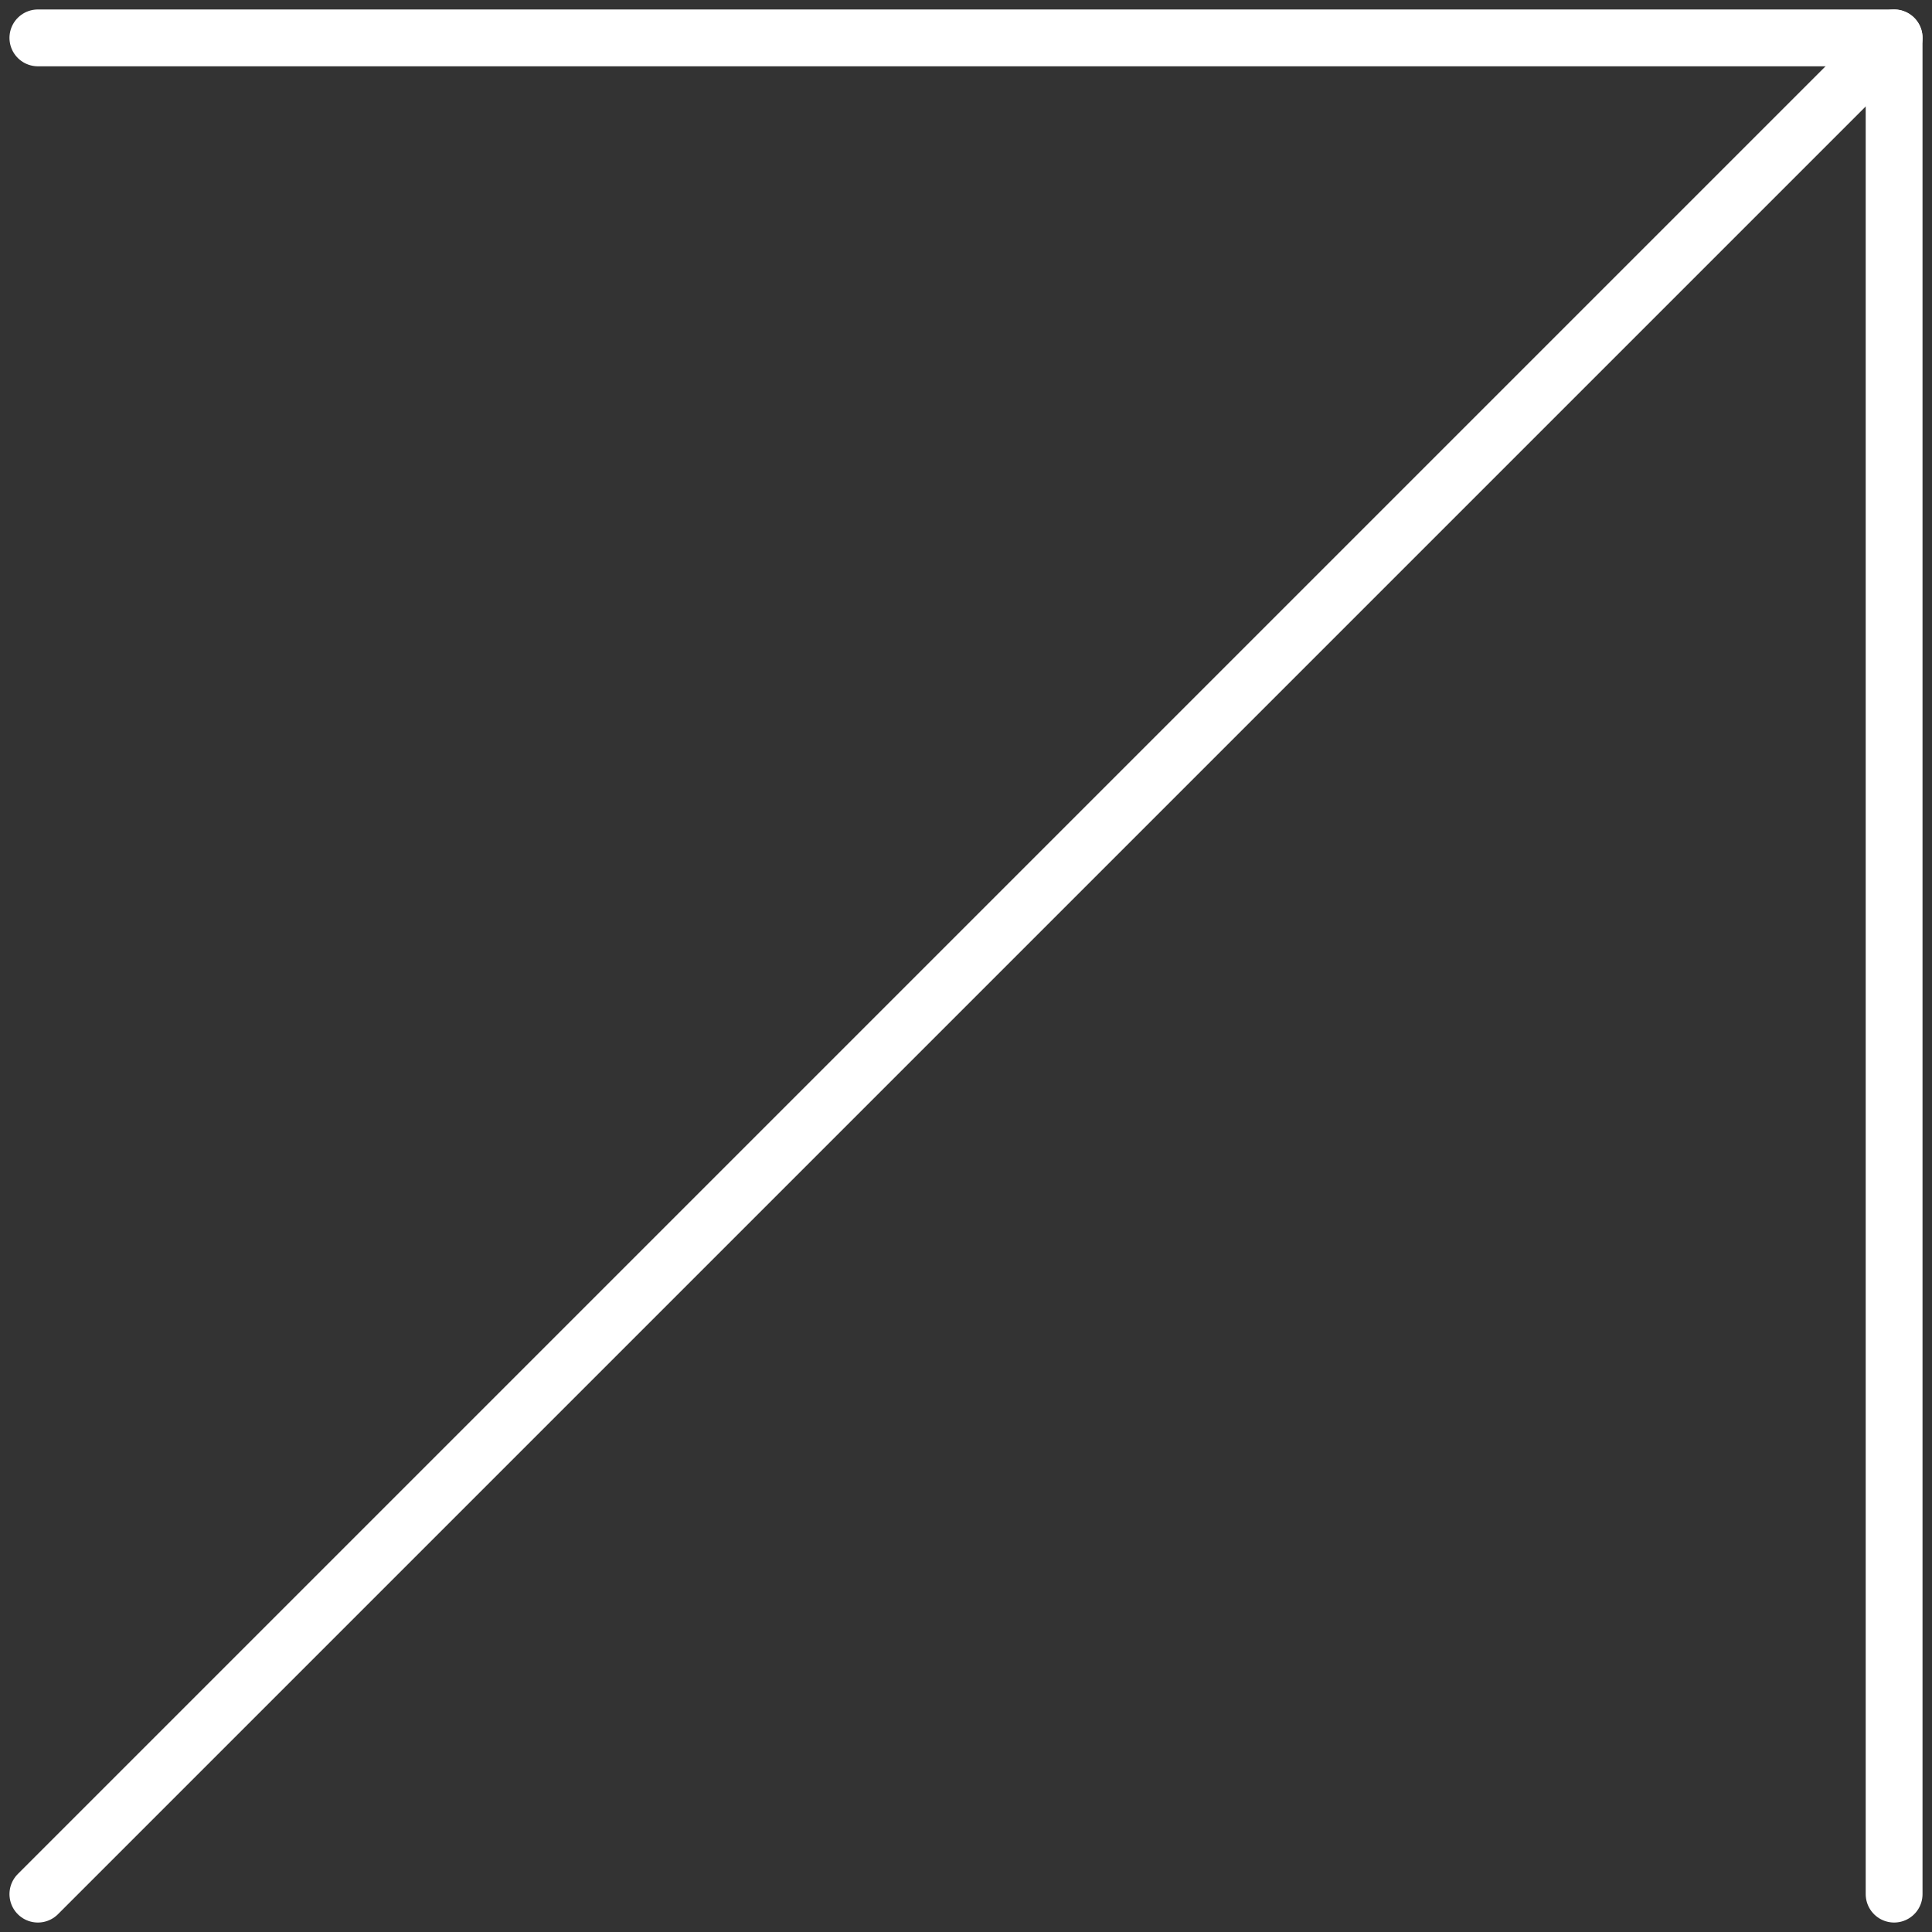 <svg width="102" height="102" viewBox="0 0 102 102" fill="none" xmlns="http://www.w3.org/2000/svg">
<rect x="0" y="0" width="102" height="102" fill="#333333" stroke="none"/>
<path d="M2 2H100V100" stroke="white" stroke-width="3" stroke-linecap="round" stroke-linejoin="round"/>
<path d="M2 100L100 2" stroke="white" stroke-width="3" stroke-linecap="round" stroke-linejoin="round"/>
</svg>
